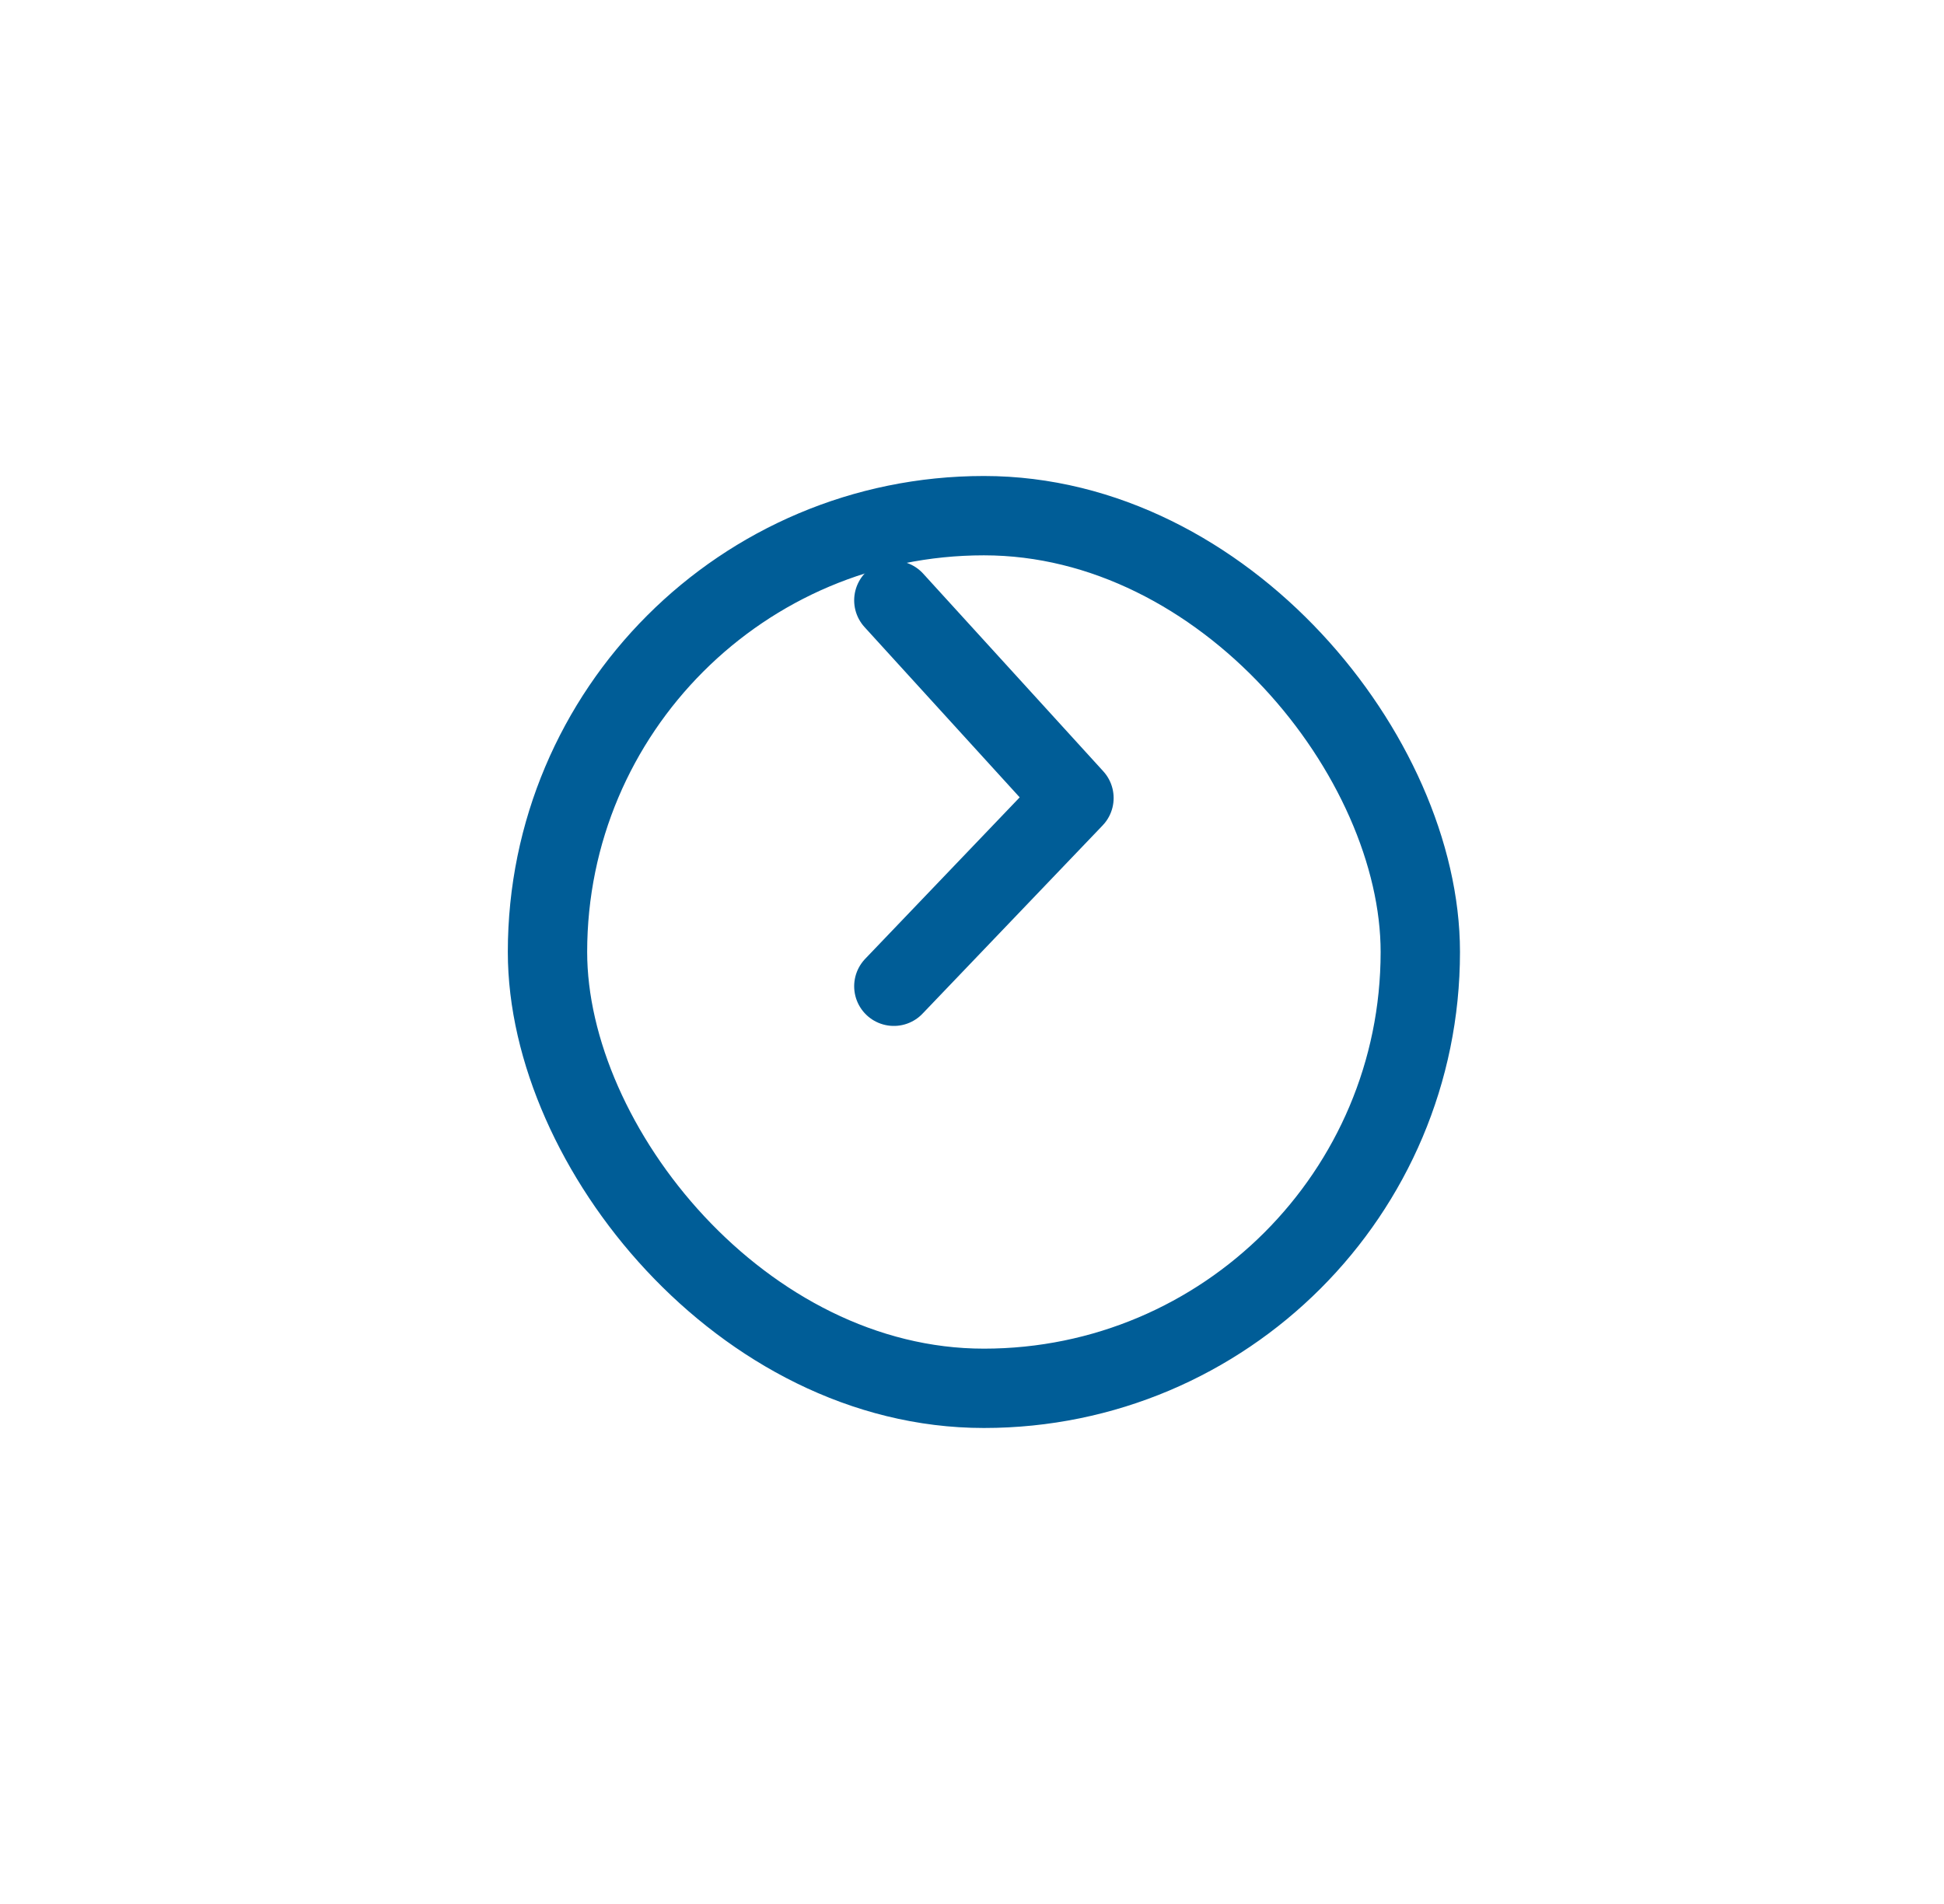 <svg width="49" height="48" viewBox="0 0 49 48" fill="none" xmlns="http://www.w3.org/2000/svg">
<g id="Group 6">
<g id="Rectangle 24" filter="url(#filter0_d_2206_24876)">
<rect x="13.8" y="9" width="22" height="22" rx="11" stroke="#005D97" stroke-width="2"/>
</g>
<path id="Vector 1" d="M22.53 15.135L27.07 20.118L22.53 24.864" stroke="#005D97" stroke-width="2" stroke-linecap="round" stroke-linejoin="round"/>
</g>
<defs>
<filter id="filter0_d_2206_24876" x="0.8" y="0" width="48" height="48" filterUnits="userSpaceOnUse" color-interpolation-filters="sRGB">
<feFlood flood-opacity="0" result="BackgroundImageFix"/>
<feColorMatrix in="SourceAlpha" type="matrix" values="0 0 0 0 0 0 0 0 0 0 0 0 0 0 0 0 0 0 127 0" result="hardAlpha"/>
<feOffset dy="4"/>
<feGaussianBlur stdDeviation="6"/>
<feColorMatrix type="matrix" values="0 0 0 0 0.392 0 0 0 0 0.016 0 0 0 0 0.016 0 0 0 0.12 0"/>
<feBlend mode="normal" in2="BackgroundImageFix" result="effect1_dropShadow_2206_24876"/>
<feBlend mode="normal" in="SourceGraphic" in2="effect1_dropShadow_2206_24876" result="shape"/>
</filter>
</defs>
</svg>
